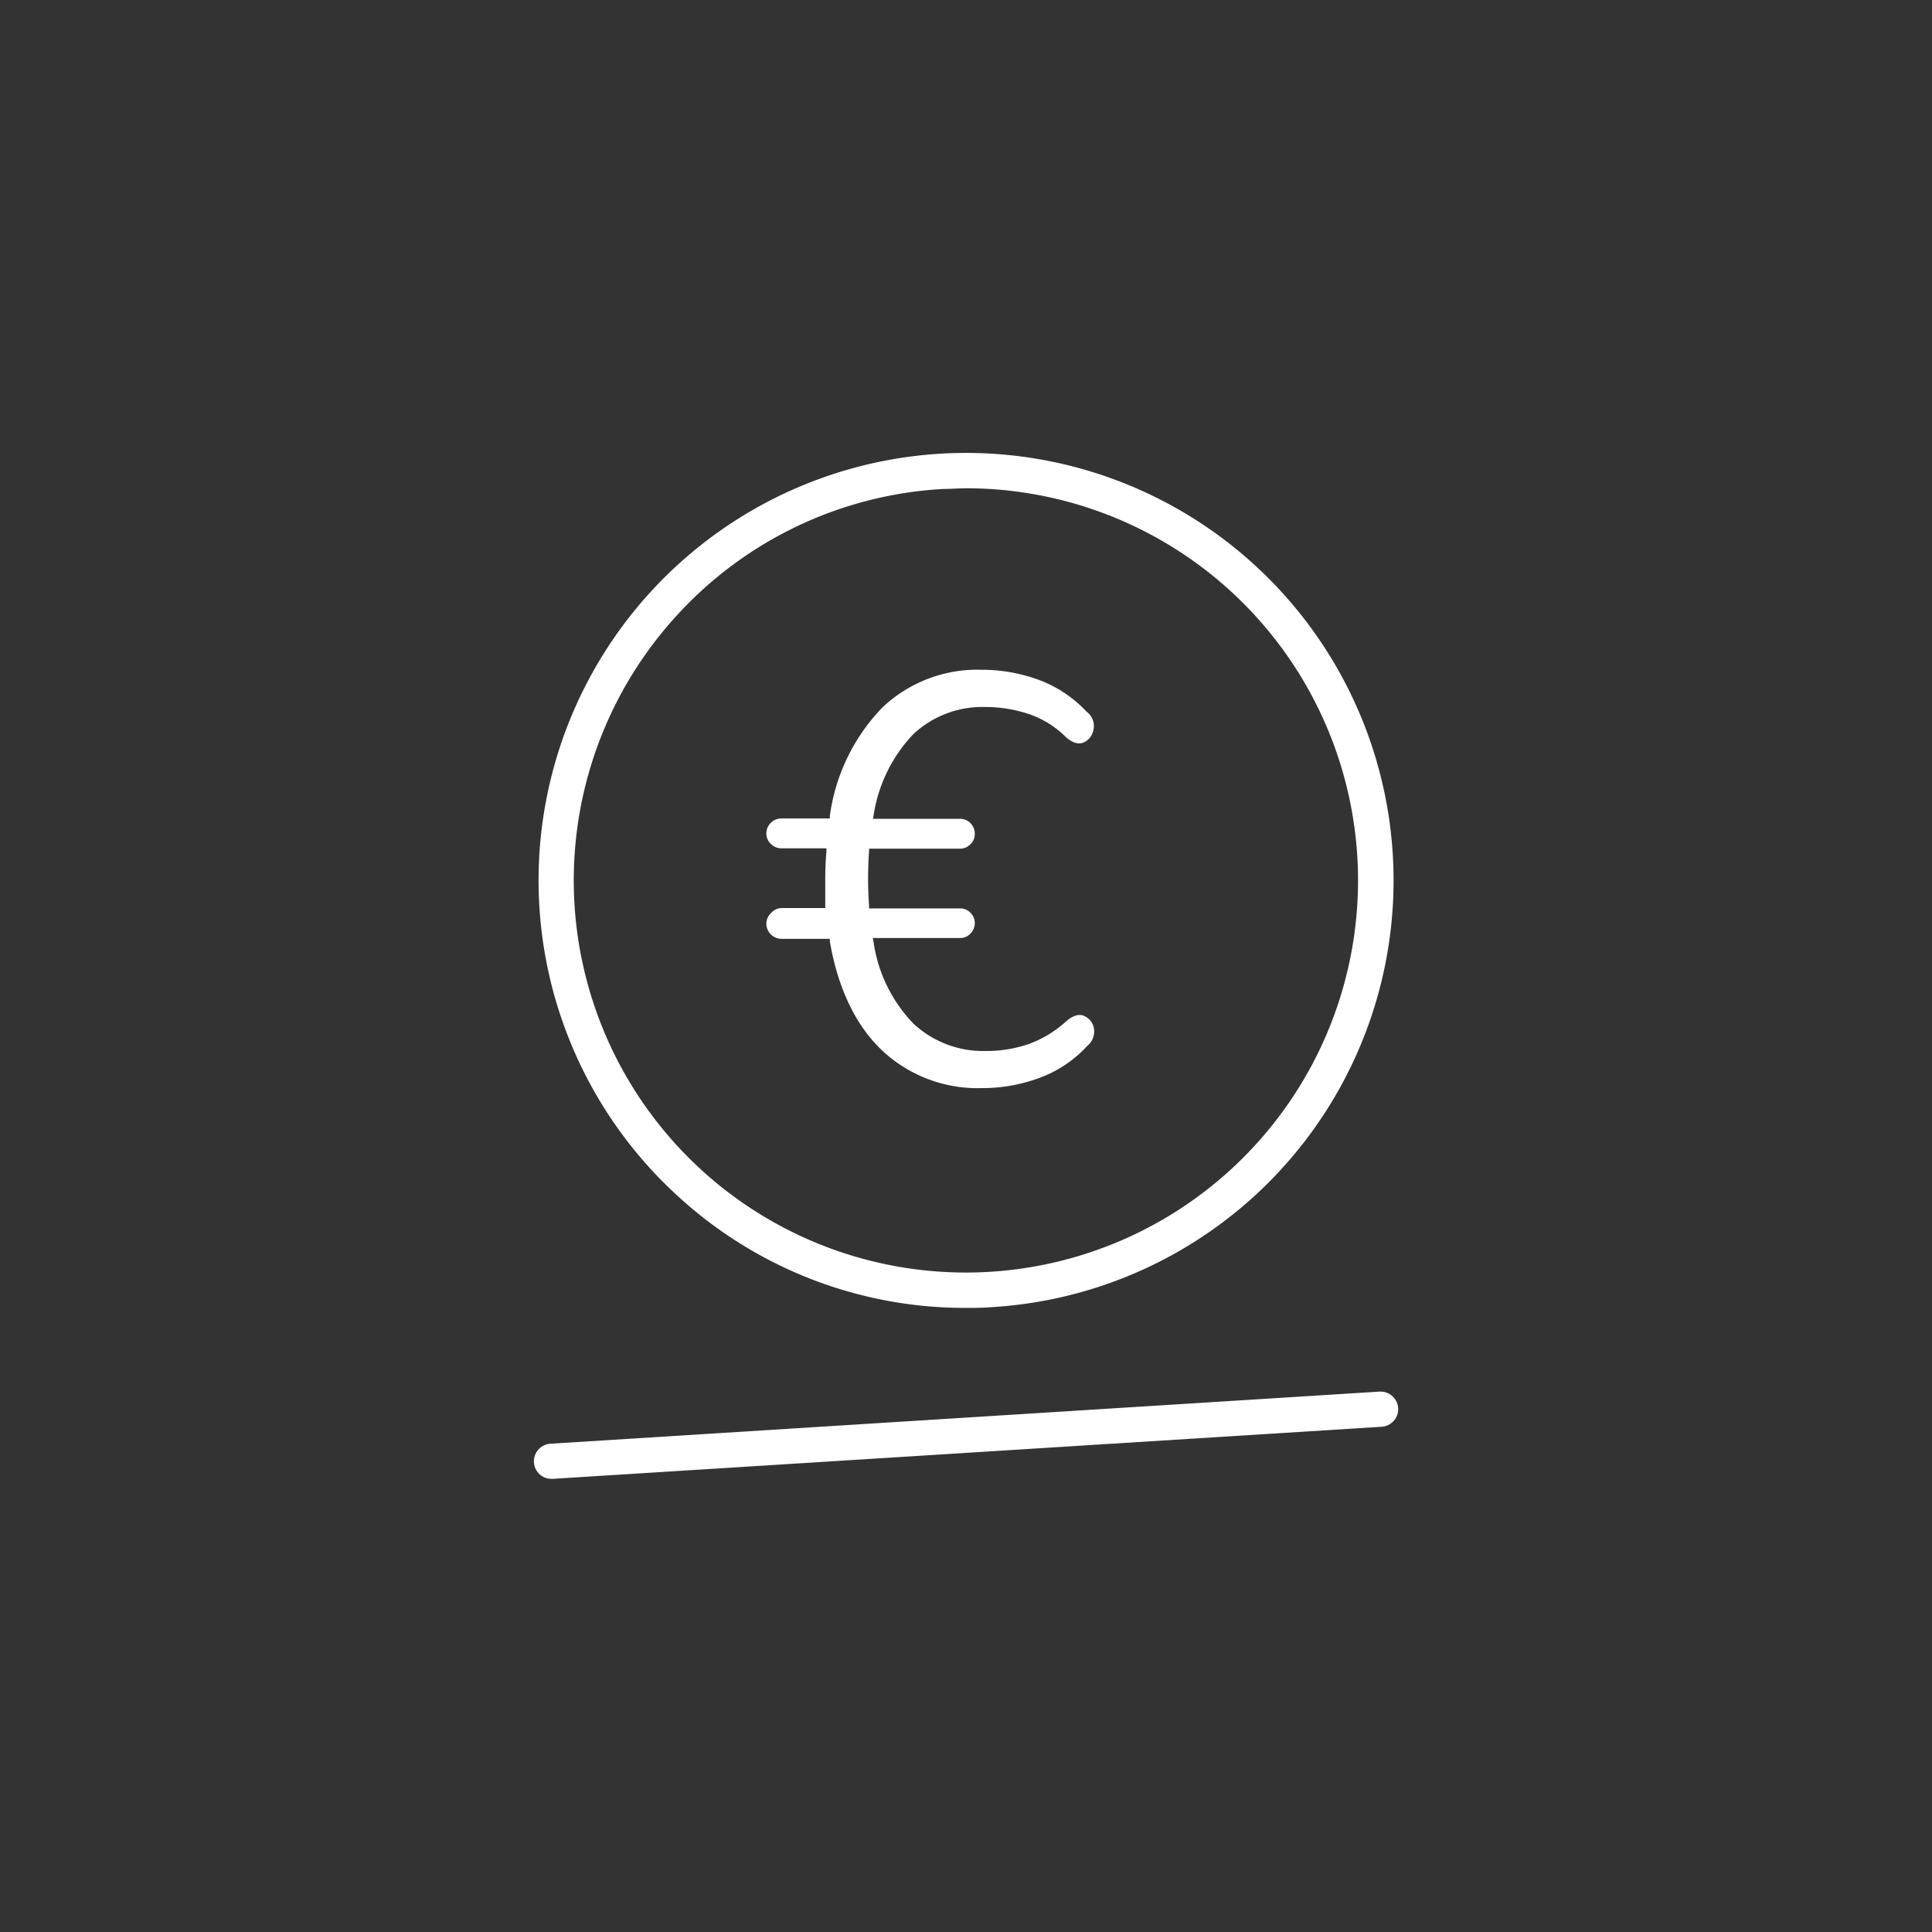<svg id="_ÎÓÈ_1" data-name="—ÎÓÈ_1" xmlns="http://www.w3.org/2000/svg" viewBox="0 0 165 165"><rect x="0" y="0" width="165" height="165" fill="#333333" stroke="none"/><defs><style>.cls-1{fill:#fff;}</style></defs><path class="cls-1" d="M117.79,118.85,47,123.3a1.51,1.51,0,0,0-1.4,1.6,1.5,1.5,0,0,0,1.5,1.4h.09L118,121.85a1.5,1.5,0,0,0-.19-3Z"/><path class="cls-1" d="M58.24,102.47a36.25,36.25,0,0,0,24.21,9.23c.72,0,1.45,0,2.17-.06a36.51,36.51,0,1,0-26.38-9.17Zm-.77-49.54A33.27,33.27,0,0,1,80.55,41.76c.67,0,1.33-.06,2-.06A33.49,33.49,0,1,1,57.47,52.93Z"/><path class="cls-1" d="M65.83,78a1.22,1.22,0,0,0-.38.88,1.3,1.3,0,0,0,1.3,1.3h4.12l0,.21c.69,4,2.19,7.16,4.45,9.31a11.94,11.94,0,0,0,8.5,3.23,14.07,14.07,0,0,0,5-.89,10.42,10.42,0,0,0,4.05-2.73,1.58,1.58,0,0,0,.56-1.46,1.41,1.41,0,0,0-.81-1.07c-.42-.21-.92-.08-1.51.39a9.58,9.58,0,0,1-3.27,2,11.2,11.2,0,0,1-3.69.59A8.72,8.72,0,0,1,78,87.41a12.59,12.59,0,0,1-3.4-7l-.06-.3H82a1.18,1.18,0,0,0,.88-.38,1.24,1.24,0,0,0,.37-.92A1.26,1.26,0,0,0,82,77.58H74.22v-.24a32.51,32.51,0,0,1,0-4.63v-.23H82a1.22,1.22,0,0,0,.88-.38,1.19,1.19,0,0,0,.37-.87,1.27,1.27,0,0,0-.37-.93,1.21,1.21,0,0,0-.88-.37H74.55l.06-.3A12.84,12.84,0,0,1,78,62.7a8.64,8.64,0,0,1,6.12-2.32,11.72,11.72,0,0,1,3.71.59,8.16,8.16,0,0,1,3.22,2c.57.49,1.08.63,1.52.43a1.46,1.46,0,0,0,.83-1.15,1.5,1.5,0,0,0-.59-1.46,10.71,10.71,0,0,0-4.1-2.73,14.1,14.1,0,0,0-4.89-.86,11.79,11.79,0,0,0-8.47,3.23,16.52,16.52,0,0,0-4.48,9.26l0,.21H66.75a1.27,1.27,0,0,0-.92.37,1.28,1.28,0,0,0-.38.93,1.2,1.2,0,0,0,.38.87,1.26,1.26,0,0,0,.92.38h3.83l0,.27c-.06.68-.1,1.44-.1,2.25s0,1.59,0,2.32l0,.26H66.75A1.25,1.25,0,0,0,65.83,78Z"/></svg>